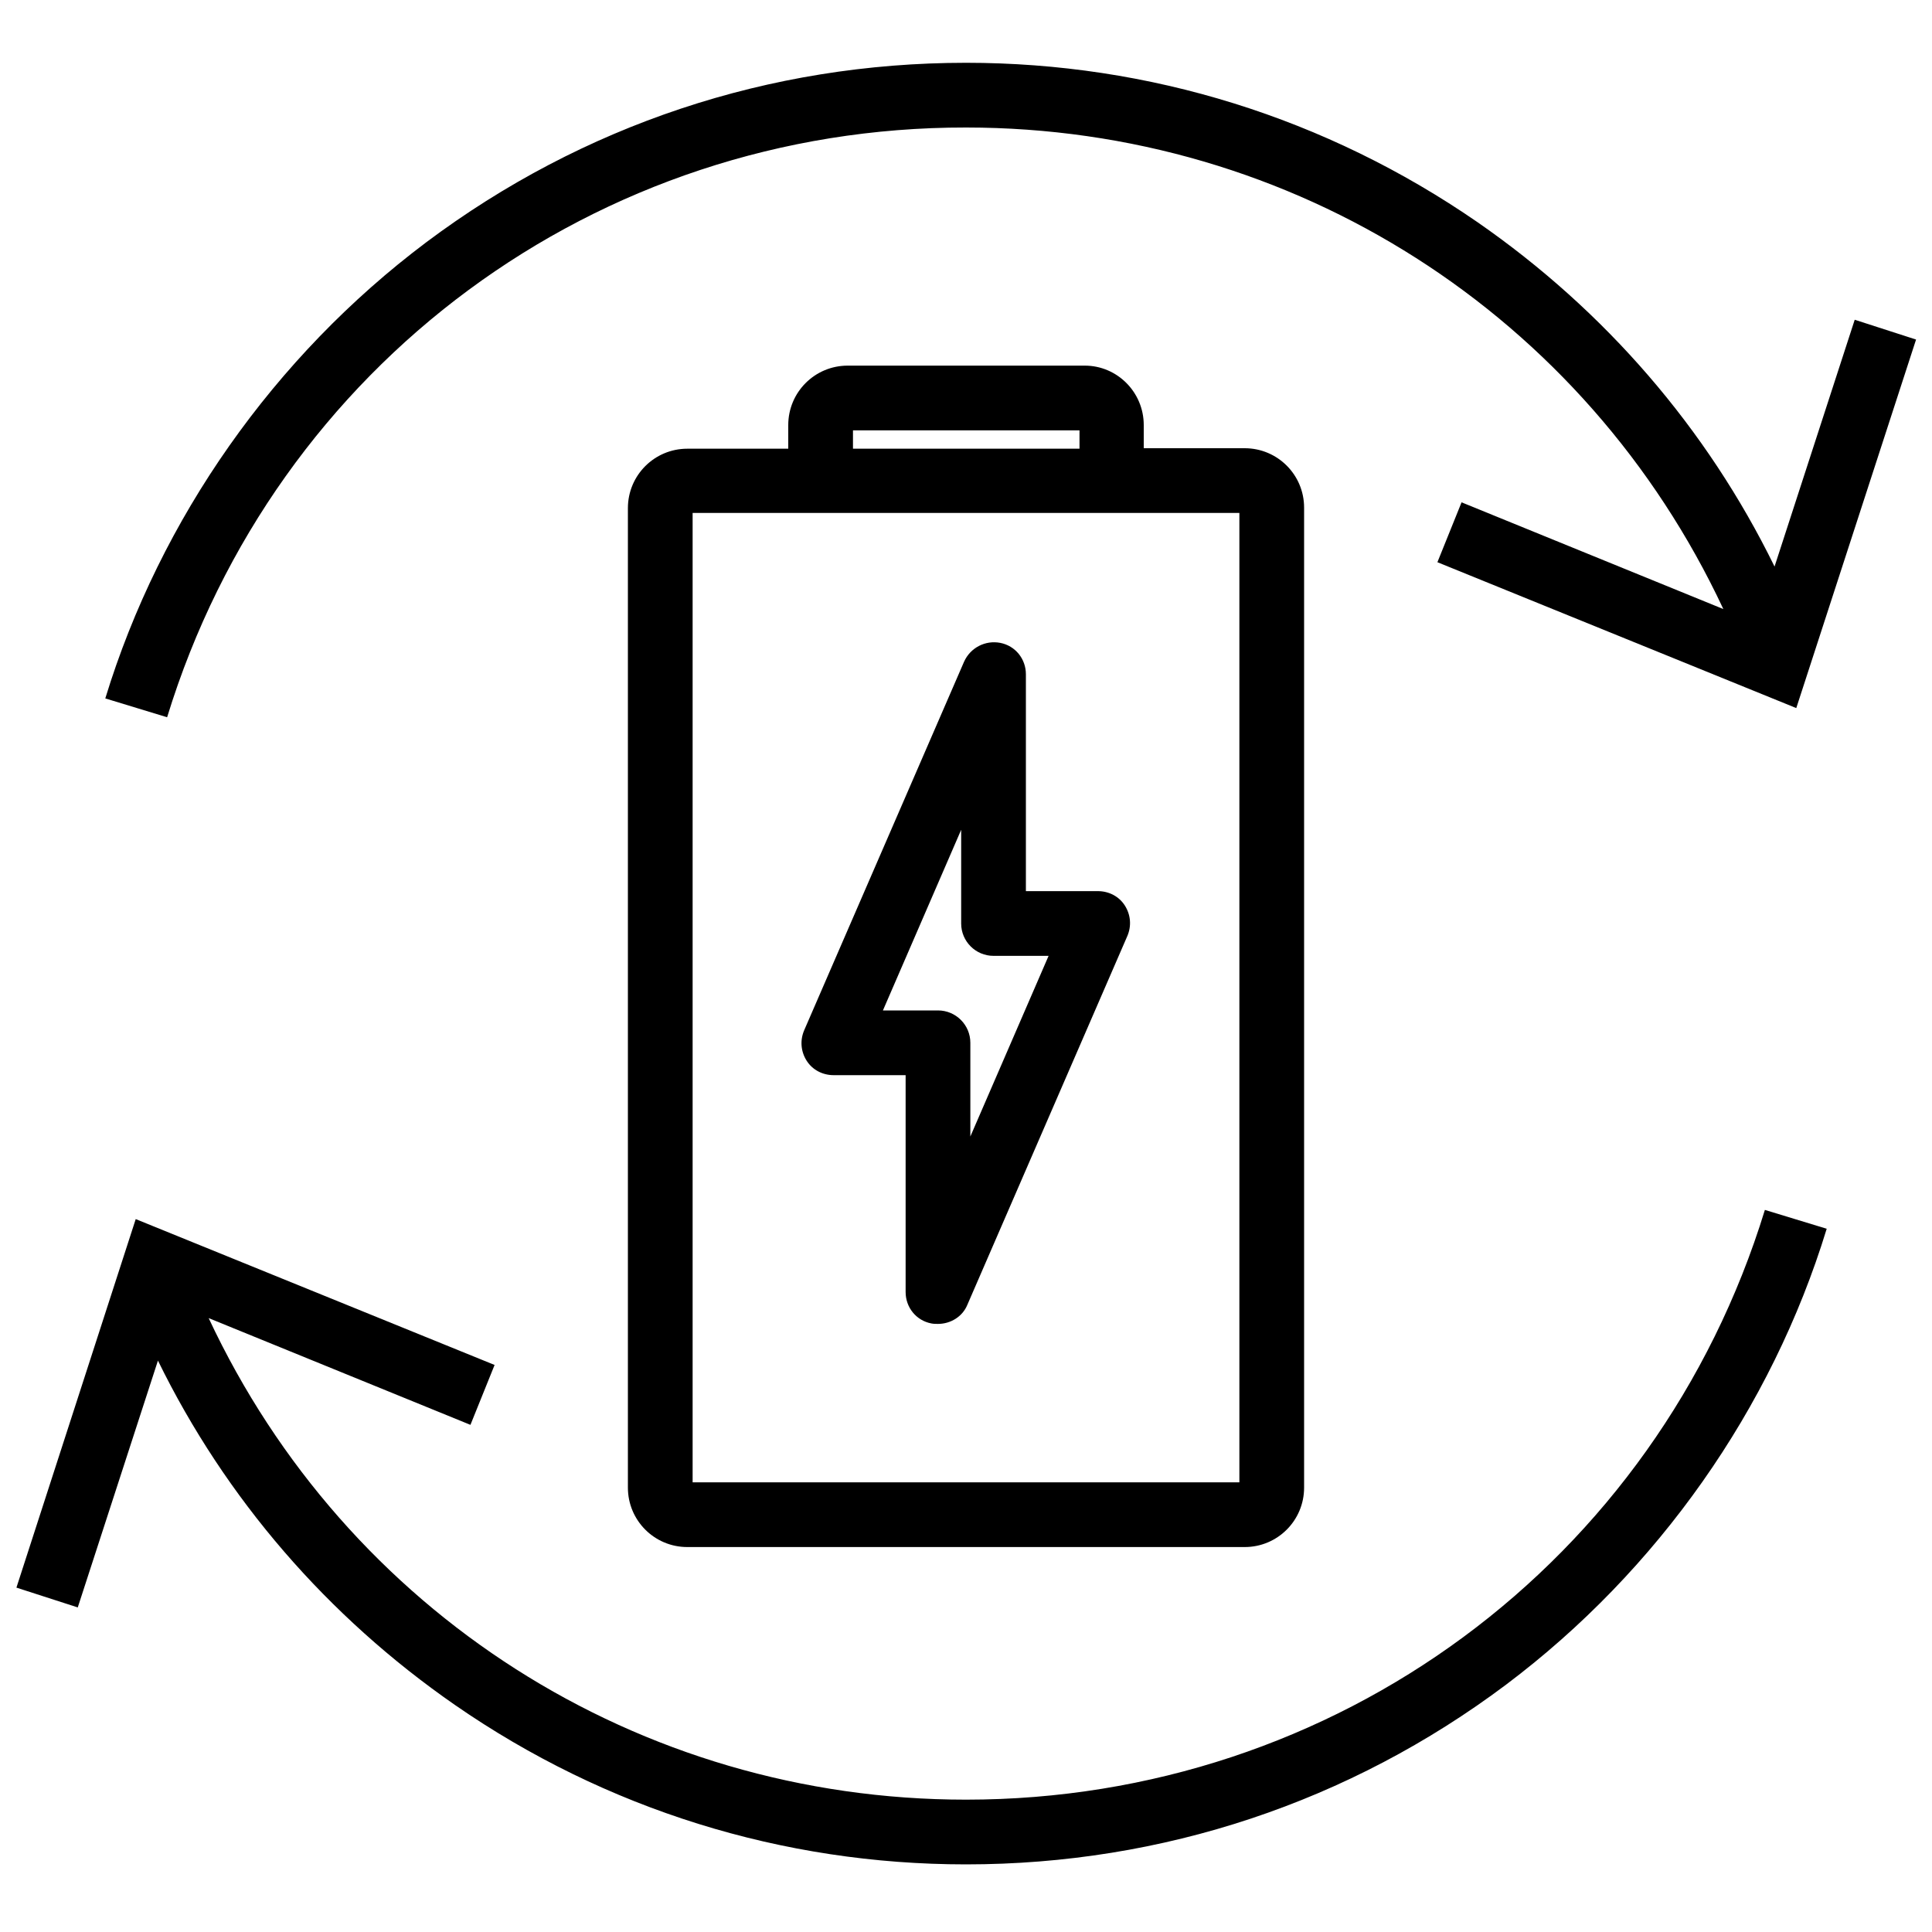 <?xml version="1.0" encoding="UTF-8"?> <svg xmlns="http://www.w3.org/2000/svg" xmlns:xlink="http://www.w3.org/1999/xlink" version="1.1" id="Capa_1" x="0px" y="0px" width="400px" height="400px" viewBox="0 0 400 400" style="enable-background:new 0 0 400 400;" xml:space="preserve"> <path d="M200,26.4c67.9,0,128.3,38.8,156.8,99.7L302.6,104l-5,12.4l74.3,30.2l24.8-76.3l-12.7-4.1l-16.6,51.1 c-14-28.6-35.1-53-61.5-71.3C274.6,24.4,238,13,200,13c-40.7,0-79.4,12.9-111.8,37.2c-31.4,23.6-55,57.1-66.4,94.4l12.8,3.9 C57,75.5,123.5,26.3,200,26.4L200,26.4z"></path> <path d="M200,372.6c-67.9,0-128.3-38.8-156.8-99.7L97.4,295l5-12.4l-74.3-30.2L3.4,328.7l12.7,4.1l16.6-51.1 c14,28.6,35.1,53,61.5,71.3C125.4,374.6,162,386,200,386c40.7,0,79.4-12.9,111.8-37.2c31.4-23.6,55-57.1,66.4-94.4l-12.8-3.9 C343,323.5,276.5,372.6,200,372.6L200,372.6z"></path> <path d="M224.6,75.7h-49.1c-6.8,0-12.3,5.5-12.3,12.3v4.9h-20.9c-6.8,0-12.3,5.5-12.3,12.3V308c0,6.8,5.5,12.3,12.3,12.3h115.4 c6.8,0,12.3-5.5,12.3-12.3V105.1c0-6.8-5.5-12.3-12.3-12.3h-20.9V88C236.8,81.2,231.3,75.7,224.6,75.7L224.6,75.7z M223.5,89.1v3.8 h-46.9v-3.8H223.5z M256.6,106.2v200.7H143.4V106.2L256.6,106.2L256.6,106.2z"></path> <path d="M212.4,184.5v-44.9c0-3.2-2.2-5.9-5.3-6.5c-3.1-0.6-6.2,1-7.5,3.9l-33.1,76.3c-0.9,2.1-0.7,4.4,0.5,6.3c1.2,1.9,3.3,3,5.6,3 h14.9v44.9c0,3.2,2.2,5.9,5.3,6.5c0.5,0.1,0.9,0.1,1.4,0.1c2.6,0,5.1-1.5,6.1-4l33.1-76.3c0.9-2.1,0.7-4.4-0.5-6.3 c-1.2-1.9-3.3-3-5.6-3L212.4,184.5L212.4,184.5z M200.9,235.3v-19.4c0-3.7-3-6.7-6.7-6.7h-11.4l16.2-37.4v19.4c0,3.7,3,6.7,6.7,6.7 h11.4L200.9,235.3L200.9,235.3z"></path> </svg> 
